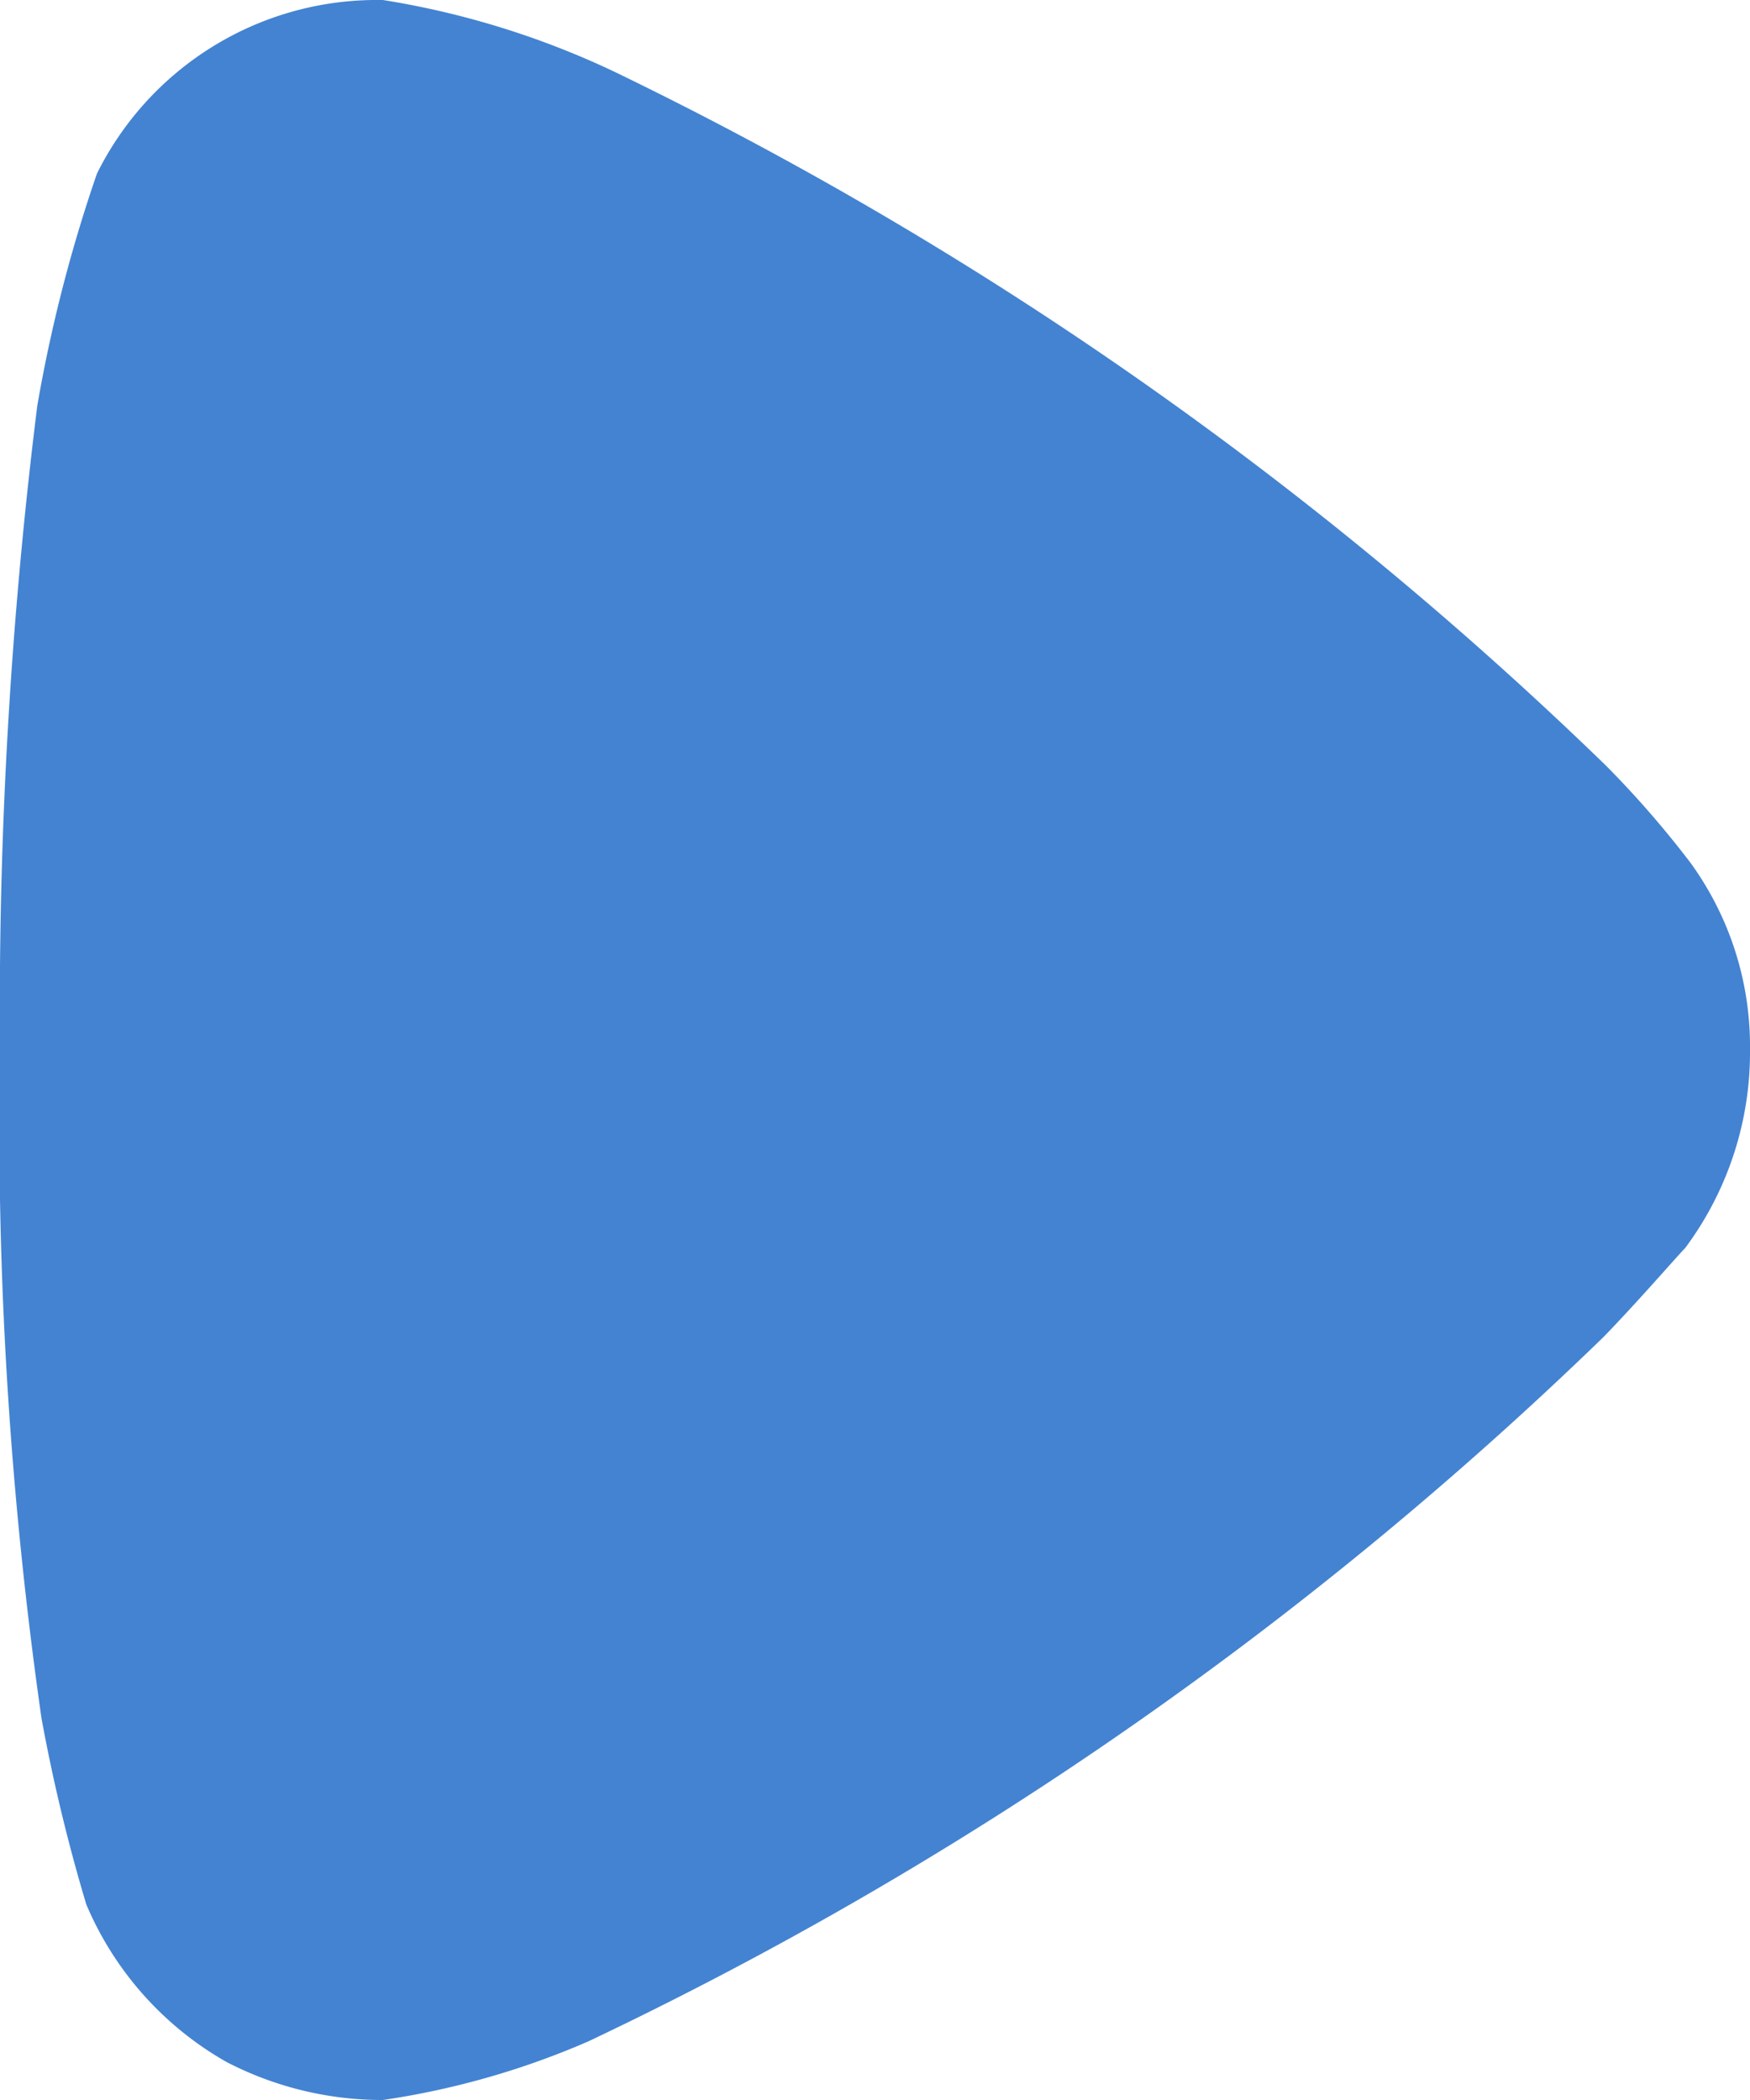 <svg xmlns="http://www.w3.org/2000/svg" width="10" height="12" viewBox="0 0 10 12">
  <path id="Path_77371" data-name="Path 77371" d="M16.63,13.131c-.056.058-.27.306-.468.51a21.683,21.683,0,0,1-5.8,4.024A4.627,4.627,0,0,1,9.188,18a1.933,1.933,0,0,1-.895-.218,1.874,1.874,0,0,1-.8-.9,9.911,9.911,0,0,1-.256-1.064A23.955,23.955,0,0,1,7,12.008a27.839,27.839,0,0,1,.213-3.689,8.481,8.481,0,0,1,.341-1.327A1.785,1.785,0,0,1,9.132,6h.056a4.875,4.875,0,0,1,1.321.409,21.7,21.7,0,0,1,5.668,3.966,5.65,5.65,0,0,1,.482.554A1.783,1.783,0,0,1,17,11.993a1.873,1.873,0,0,1-.37,1.138Z" transform="translate(-7 -6)" fill="#4383d2"/>
</svg>
